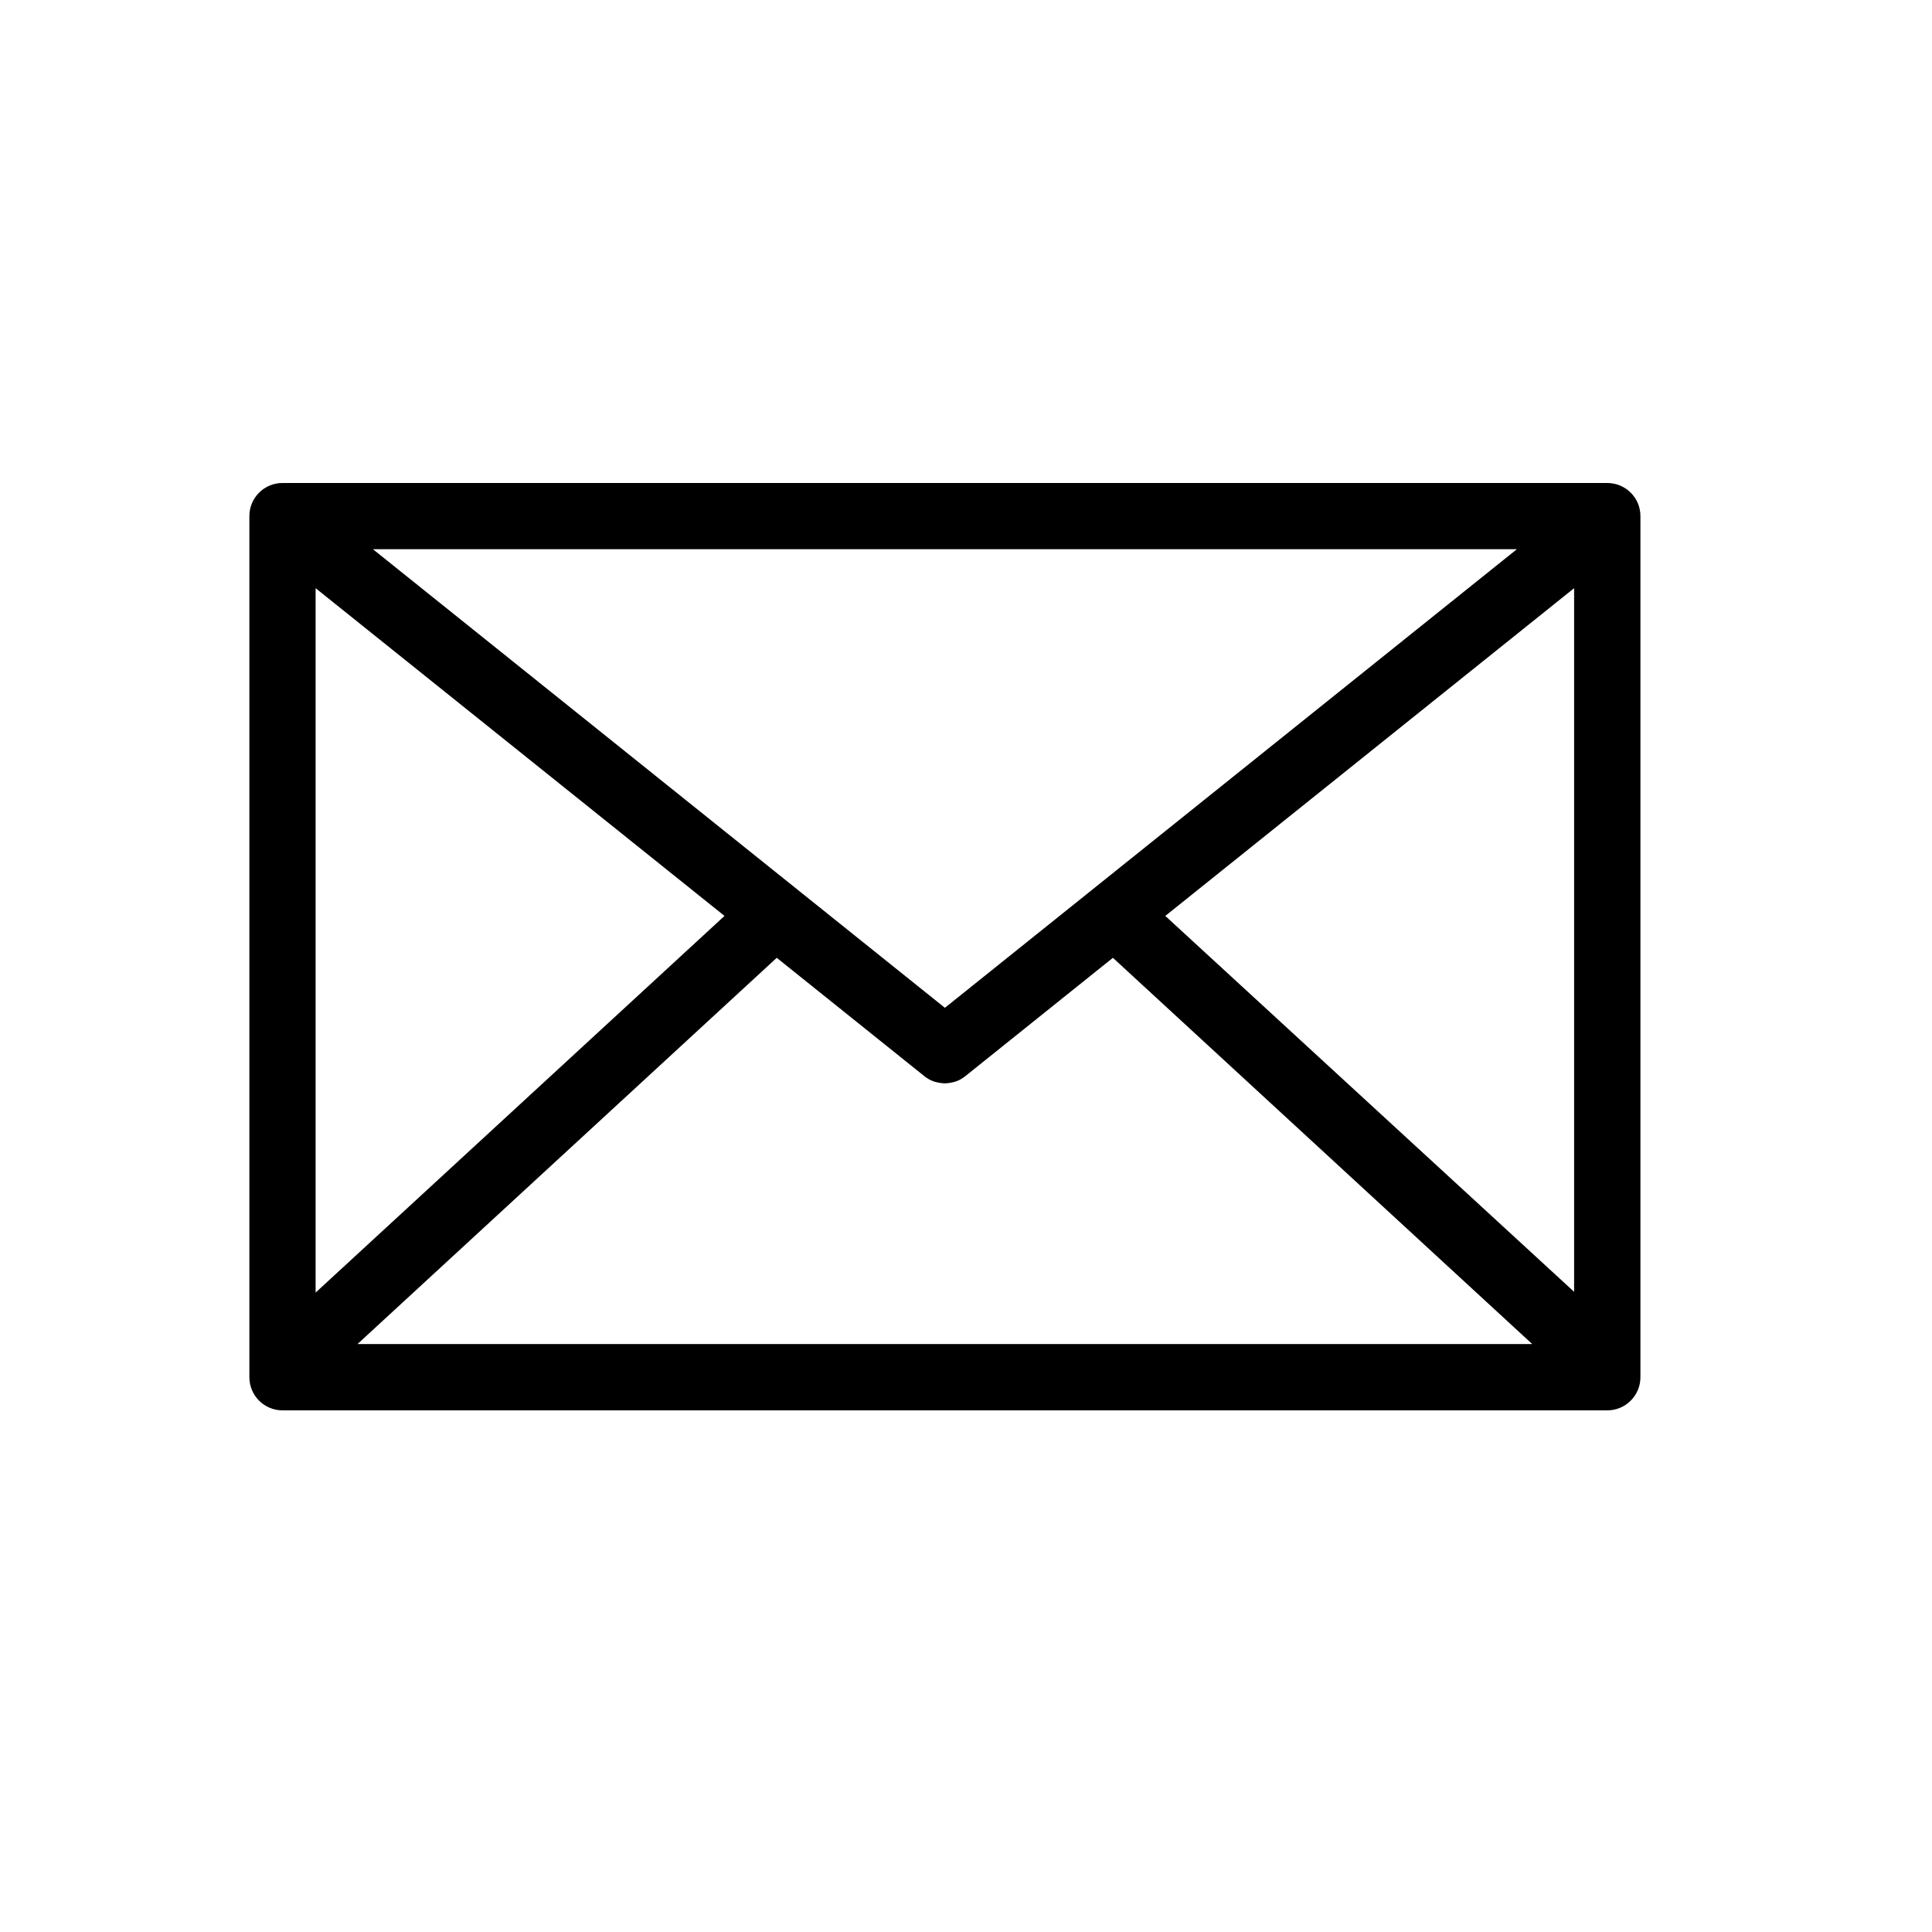<svg width="25" height="25" viewBox="0 0 25 25" fill="none" xmlns="http://www.w3.org/2000/svg">
<path d="M20.798 6.25H3.655C3.419 6.25 3.227 6.441 3.227 6.678V17.821C3.227 18.058 3.419 18.25 3.655 18.25H20.798C21.035 18.25 21.227 18.058 21.227 17.821V6.678C21.227 6.441 21.035 6.25 20.798 6.25ZM4.084 7.611L9.375 11.852L4.084 16.726V7.611ZM12.227 13.041L4.826 7.107H19.628L12.227 13.041ZM10.051 12.394L11.958 13.923L11.96 13.924C11.964 13.928 11.969 13.932 11.973 13.935C11.981 13.94 11.988 13.946 11.996 13.95C12 13.954 12.005 13.956 12.01 13.959C12.018 13.965 12.027 13.969 12.036 13.974C12.04 13.975 12.044 13.977 12.047 13.98C12.06 13.985 12.074 13.99 12.087 13.995C12.087 13.995 12.089 13.995 12.089 13.996C12.102 13.999 12.116 14.004 12.129 14.006C12.132 14.007 12.135 14.008 12.139 14.008C12.15 14.011 12.161 14.013 12.173 14.014C12.176 14.015 12.18 14.015 12.183 14.015C12.197 14.017 12.211 14.019 12.225 14.019C12.24 14.019 12.254 14.017 12.269 14.015C12.272 14.015 12.275 14.015 12.278 14.014C12.29 14.013 12.302 14.011 12.312 14.008C12.316 14.008 12.32 14.007 12.323 14.006C12.336 14.004 12.349 13.999 12.362 13.996C12.363 13.995 12.364 13.995 12.364 13.995C12.378 13.99 12.391 13.984 12.404 13.98C12.408 13.977 12.412 13.975 12.416 13.974C12.425 13.969 12.433 13.964 12.443 13.959C12.447 13.956 12.452 13.954 12.456 13.95C12.464 13.945 12.471 13.939 12.479 13.935C12.483 13.932 12.488 13.928 12.492 13.924L12.494 13.923L14.401 12.394L19.827 17.392H4.626L10.051 12.394ZM15.079 11.852L20.369 7.611V16.716L15.079 11.852Z" fill="black"/>
</svg>
